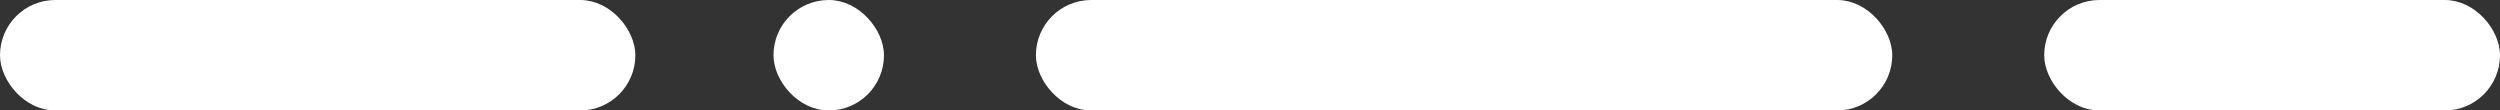 <svg width="181" height="8" viewBox="0 0 181 8" fill="none" xmlns="http://www.w3.org/2000/svg">
<rect x="0" y="0" width="181" height="8" fill="#333333" stroke="none"/>
<rect x="148.5" y="0.5" width="32" height="7" rx="3.5" fill="white" stroke="white"/>
<rect x="56.5" y="0.5" width="7" height="7" rx="3.5" fill="white" stroke="white"/>
<rect x="75.5" y="0.5" width="61" height="7" rx="3.5" fill="white" stroke="white"/>
<rect x="0.5" y="0.5" width="45" height="7" rx="3.5" fill="white" stroke="white"/>
</svg>
